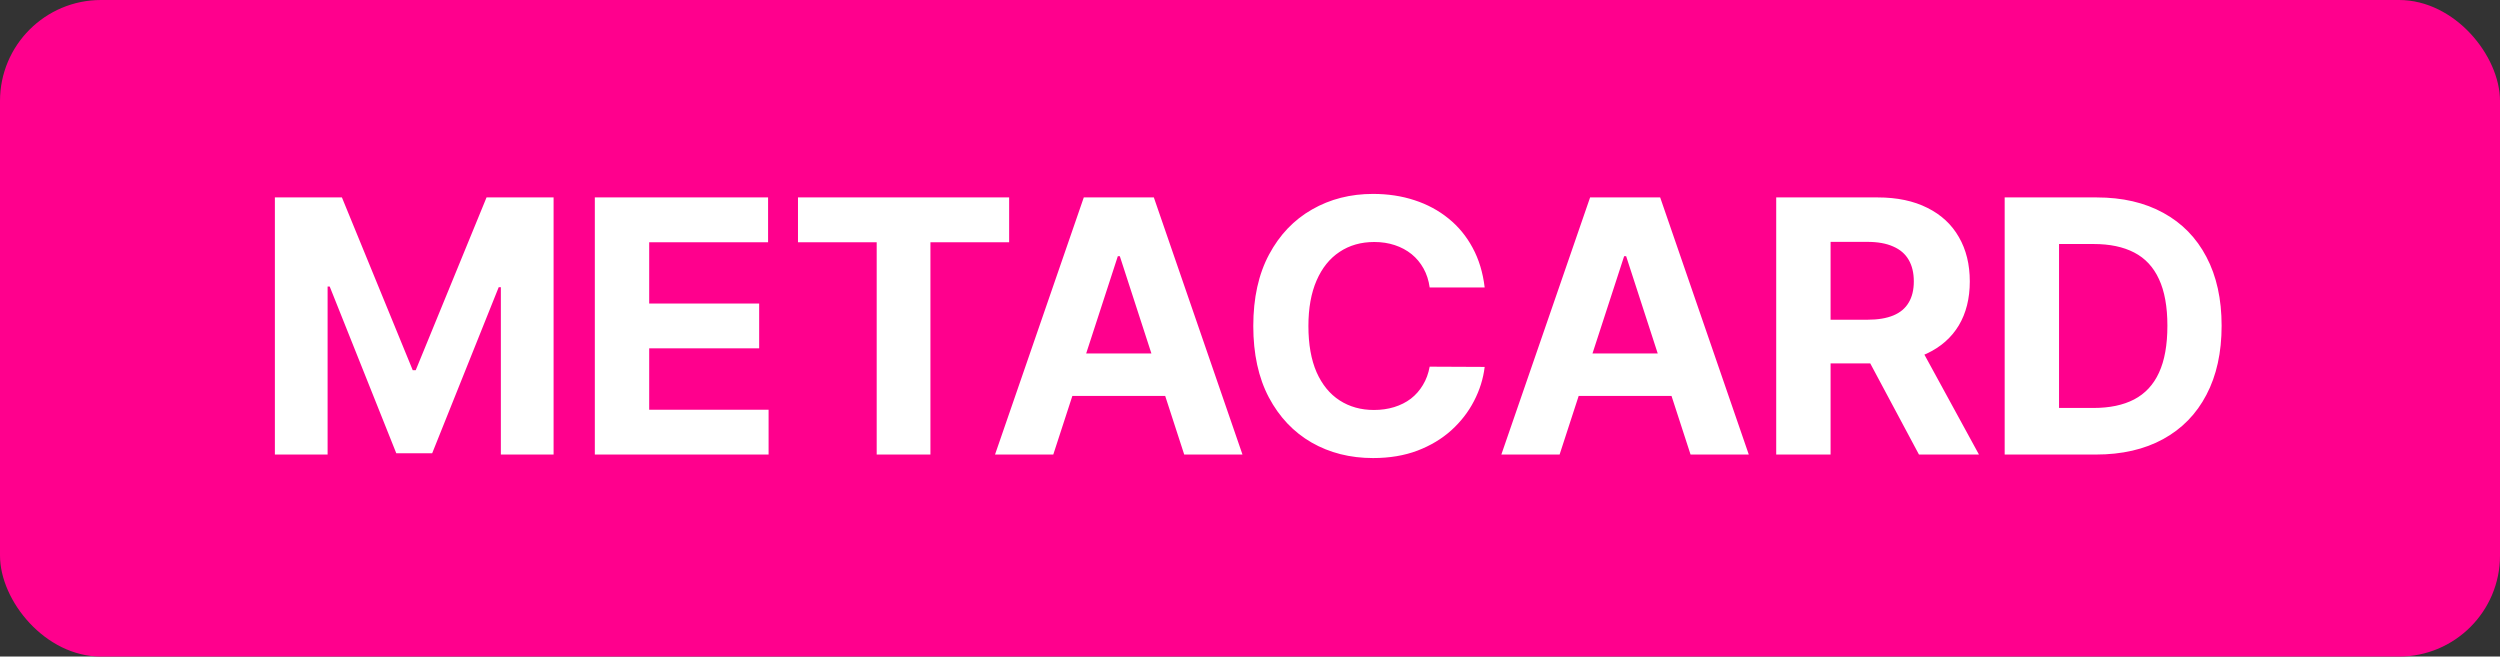 <svg xmlns="http://www.w3.org/2000/svg" width="99" height="26" viewBox="0 0 99 26" fill="none"><rect x="0" y="0" width="99" height="26" fill="#333333" stroke="none"/><rect width="99" height="26" rx="4" fill="#FF008D"></rect><path d="M10.885 7.818H13.54L16.344 14.659H16.463L19.267 7.818H21.922V18H19.834V11.373H19.749L17.114 17.95H15.693L13.057 11.348H12.973V18H10.885V7.818ZM23.555 18V7.818H30.416V9.593H25.708V12.019H30.063V13.794H25.708V16.225H30.436V18H23.555ZM31.6 9.593V7.818H39.962V9.593H36.845V18H34.717V9.593H31.6ZM41.71 18H39.403L42.918 7.818H45.692L49.202 18H46.895L44.345 10.145H44.266L41.71 18ZM41.566 13.998H47.015V15.678H41.566V13.998ZM58.793 11.383H56.615C56.576 11.101 56.494 10.851 56.372 10.632C56.249 10.41 56.092 10.221 55.9 10.065C55.707 9.91 55.485 9.79 55.233 9.707C54.985 9.625 54.715 9.583 54.423 9.583C53.896 9.583 53.437 9.714 53.046 9.976C52.655 10.234 52.352 10.612 52.136 11.109C51.921 11.603 51.813 12.203 51.813 12.909C51.813 13.635 51.921 14.245 52.136 14.739C52.355 15.232 52.66 15.605 53.051 15.857C53.442 16.109 53.894 16.235 54.408 16.235C54.696 16.235 54.963 16.197 55.209 16.121C55.457 16.044 55.678 15.934 55.87 15.788C56.062 15.639 56.221 15.458 56.347 15.246C56.476 15.034 56.566 14.792 56.615 14.52L58.793 14.53C58.737 14.997 58.596 15.448 58.37 15.882C58.148 16.313 57.848 16.699 57.471 17.041C57.096 17.379 56.649 17.647 56.128 17.846C55.611 18.041 55.026 18.139 54.373 18.139C53.465 18.139 52.653 17.934 51.937 17.523C51.225 17.112 50.661 16.517 50.247 15.738C49.836 14.959 49.63 14.016 49.63 12.909C49.63 11.799 49.839 10.854 50.257 10.075C50.674 9.296 51.241 8.703 51.957 8.295C52.673 7.884 53.478 7.679 54.373 7.679C54.963 7.679 55.51 7.762 56.014 7.928C56.521 8.093 56.97 8.335 57.361 8.653C57.752 8.968 58.07 9.354 58.316 9.812C58.564 10.269 58.723 10.793 58.793 11.383ZM61.76 18H59.453L62.968 7.818H65.743L69.252 18H66.946L64.395 10.145H64.316L61.76 18ZM61.616 13.998H67.065V15.678H61.616V13.998ZM70.338 18V7.818H74.355C75.124 7.818 75.78 7.956 76.324 8.231C76.871 8.503 77.287 8.889 77.572 9.389C77.86 9.886 78.004 10.471 78.004 11.144C78.004 11.82 77.858 12.402 77.567 12.889C77.275 13.373 76.852 13.744 76.299 14.003C75.749 14.261 75.082 14.391 74.3 14.391H71.611V12.661H73.952C74.363 12.661 74.705 12.604 74.976 12.492C75.248 12.379 75.45 12.21 75.583 11.984C75.719 11.759 75.787 11.479 75.787 11.144C75.787 10.806 75.719 10.521 75.583 10.289C75.45 10.057 75.246 9.881 74.971 9.762C74.7 9.639 74.357 9.578 73.942 9.578H72.491V18H70.338ZM75.837 13.367L78.367 18H75.991L73.515 13.367H75.837ZM82.995 18H79.385V7.818H83.025C84.049 7.818 84.93 8.022 85.669 8.43C86.409 8.834 86.977 9.416 87.375 10.175C87.776 10.934 87.976 11.842 87.976 12.899C87.976 13.96 87.776 14.871 87.375 15.633C86.977 16.396 86.405 16.981 85.66 17.389C84.917 17.796 84.029 18 82.995 18ZM81.538 16.155H82.905C83.542 16.155 84.077 16.043 84.511 15.818C84.949 15.589 85.277 15.236 85.496 14.758C85.718 14.278 85.829 13.658 85.829 12.899C85.829 12.147 85.718 11.532 85.496 11.055C85.277 10.577 84.95 10.226 84.516 10.001C84.082 9.775 83.547 9.663 82.91 9.663H81.538V16.155Z" fill="white"></path></svg>